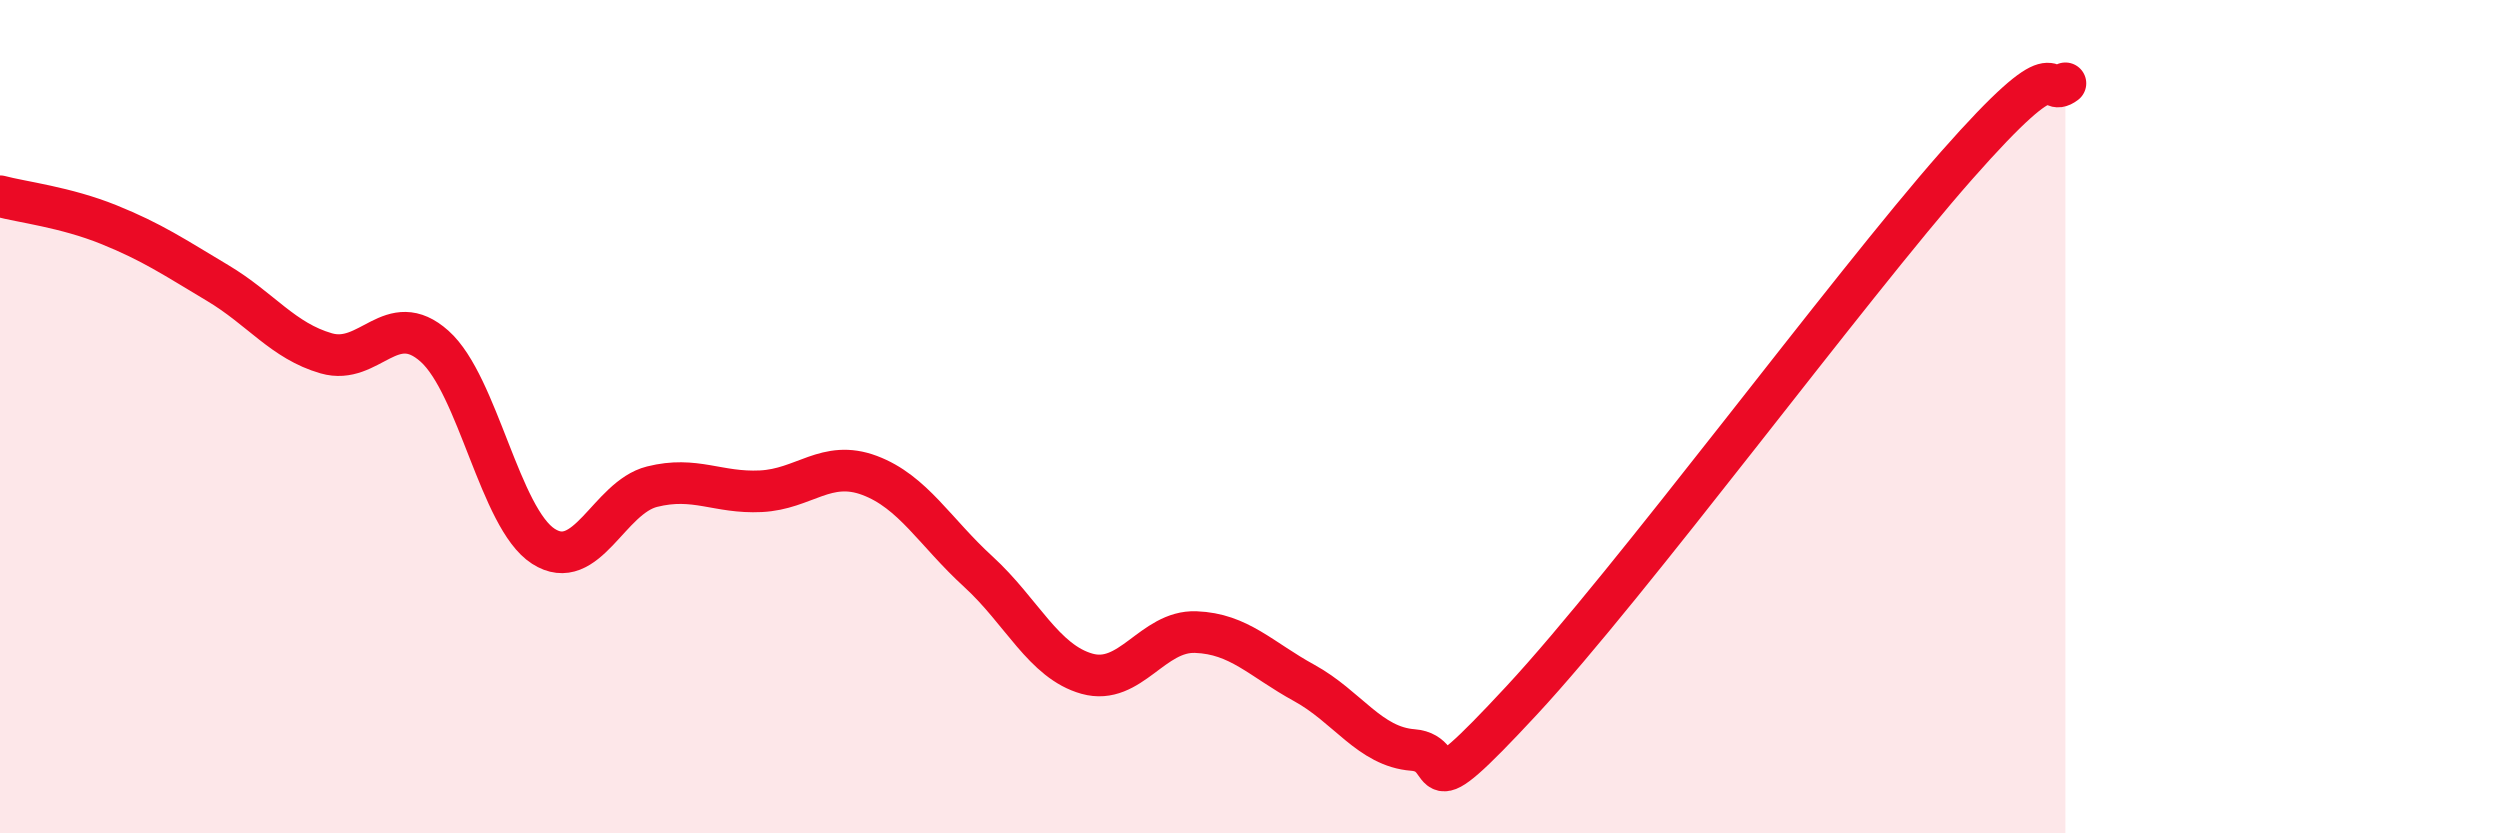 
    <svg width="60" height="20" viewBox="0 0 60 20" xmlns="http://www.w3.org/2000/svg">
      <path
        d="M 0,4.71 C 0.52,4.85 1.57,4.97 2.61,5.39 C 3.65,5.81 4.18,6.17 5.22,6.79 C 6.26,7.41 6.79,8.18 7.83,8.48 C 8.87,8.78 9.39,7.38 10.43,8.31 C 11.47,9.24 12,12.44 13.04,13.11 C 14.08,13.78 14.61,11.94 15.65,11.68 C 16.69,11.42 17.22,11.84 18.26,11.79 C 19.3,11.74 19.83,11.02 20.87,11.41 C 21.91,11.8 22.44,12.77 23.48,13.72 C 24.52,14.67 25.05,15.88 26.09,16.17 C 27.13,16.46 27.66,15.13 28.7,15.17 C 29.74,15.21 30.26,15.82 31.3,16.39 C 32.34,16.96 32.87,17.92 33.91,18 C 34.95,18.08 33.91,19.62 36.52,16.81 C 39.13,14 44.35,6.93 46.96,3.97 C 49.57,1.01 49.05,2.39 49.57,2L49.57 20L0 20Z"
        fill="#EB0A25"
        opacity="0.1"
        stroke-linecap="round"
        stroke-linejoin="round"
      />
      <path
        d="M 0,4.71 C 0.52,4.85 1.57,4.97 2.61,5.39 C 3.65,5.81 4.18,6.17 5.22,6.79 C 6.26,7.41 6.79,8.18 7.83,8.48 C 8.87,8.78 9.39,7.38 10.43,8.31 C 11.47,9.24 12,12.44 13.04,13.11 C 14.08,13.78 14.61,11.94 15.65,11.68 C 16.69,11.42 17.22,11.84 18.26,11.79 C 19.3,11.74 19.83,11.02 20.87,11.41 C 21.91,11.8 22.44,12.77 23.48,13.72 C 24.52,14.67 25.05,15.88 26.09,16.17 C 27.13,16.46 27.66,15.13 28.7,15.17 C 29.74,15.21 30.26,15.82 31.3,16.39 C 32.34,16.96 32.87,17.92 33.91,18 C 34.95,18.08 33.91,19.62 36.52,16.81 C 39.13,14 44.35,6.93 46.96,3.97 C 49.57,1.01 49.05,2.39 49.57,2"
        stroke="#EB0A25"
        stroke-width="1"
        fill="none"
        stroke-linecap="round"
        stroke-linejoin="round"
      />
    </svg>
  